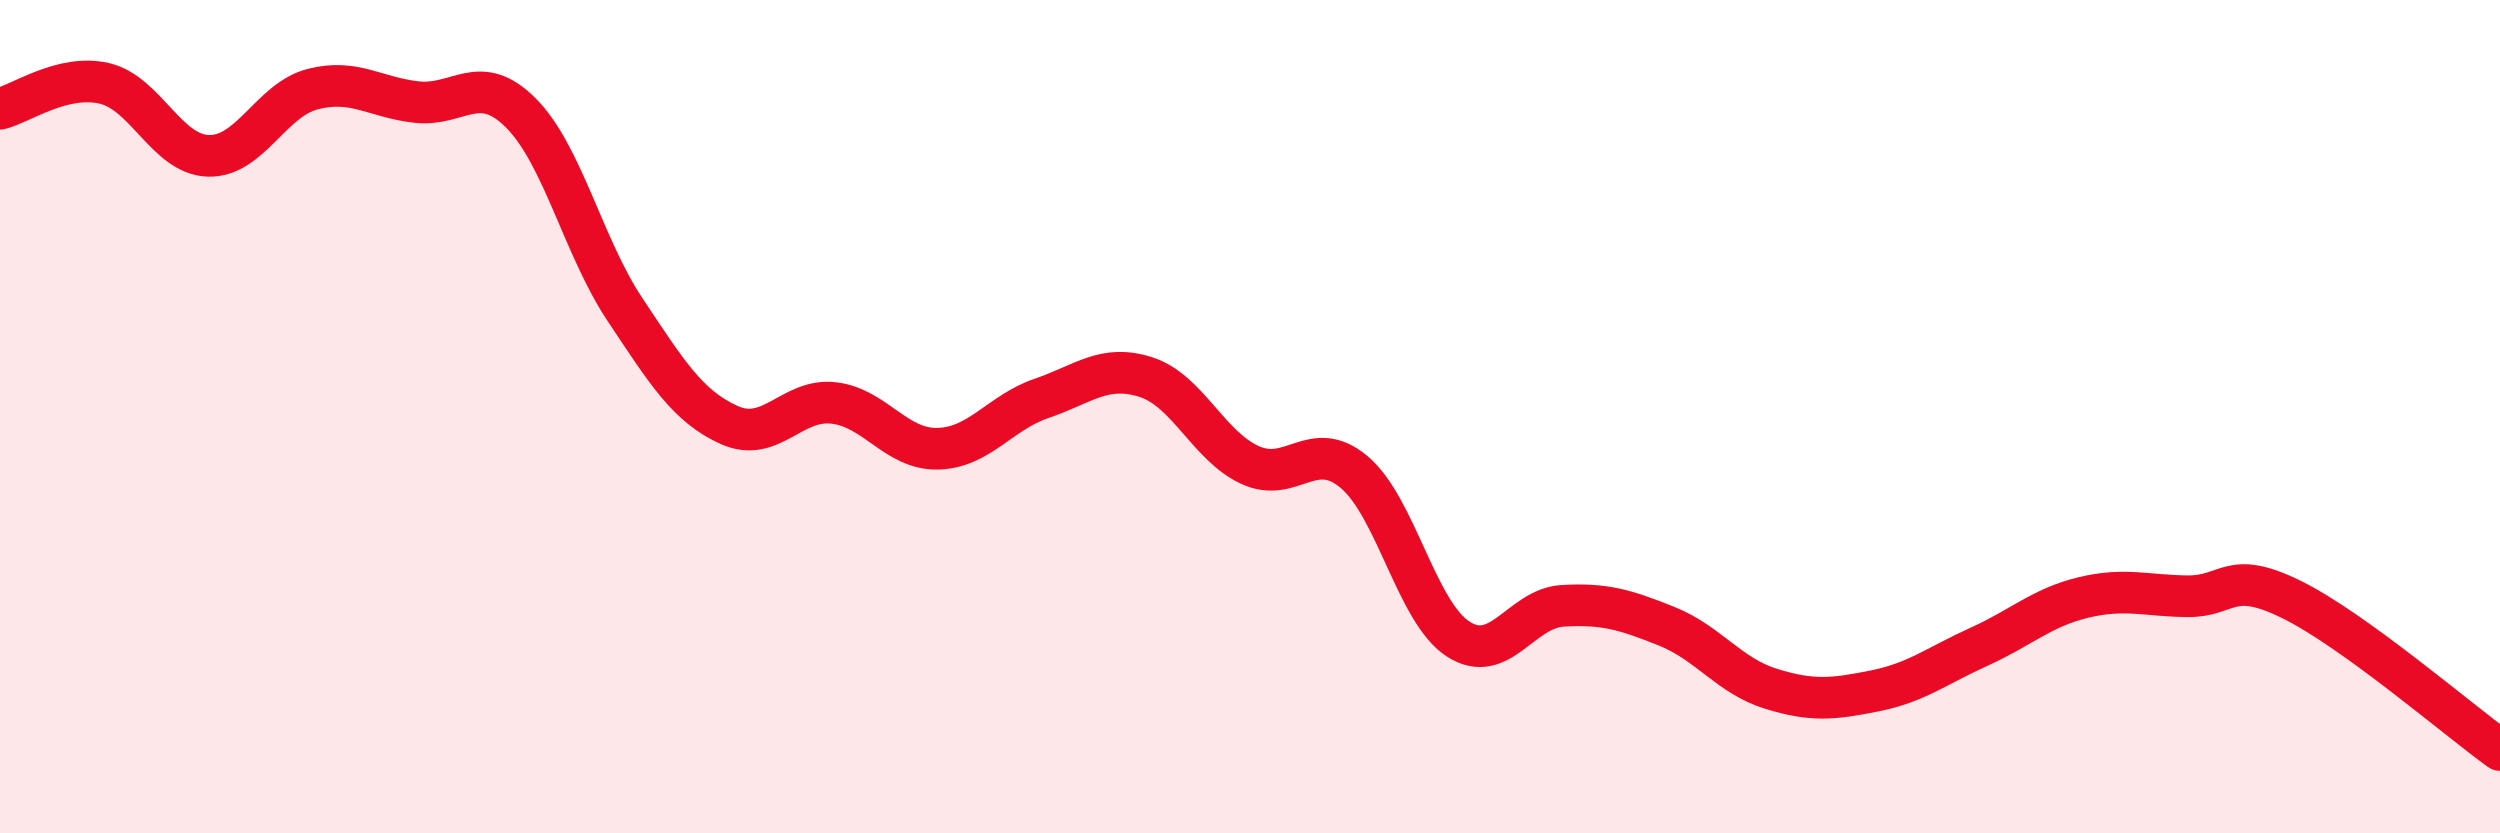 
    <svg width="60" height="20" viewBox="0 0 60 20" xmlns="http://www.w3.org/2000/svg">
      <path
        d="M 0,2.61 C 0.5,2.49 1.5,1.77 2.5,2 C 3.5,2.23 4,3.71 5,3.74 C 6,3.77 6.5,2.4 7.5,2.14 C 8.5,1.88 9,2.34 10,2.45 C 11,2.56 11.5,1.71 12.5,2.71 C 13.5,3.71 14,5.93 15,7.43 C 16,8.93 16.5,9.75 17.5,10.2 C 18.5,10.65 19,9.56 20,9.67 C 21,9.78 21.5,10.79 22.5,10.77 C 23.5,10.75 24,9.9 25,9.56 C 26,9.22 26.5,8.73 27.5,9.05 C 28.5,9.37 29,10.7 30,11.16 C 31,11.62 31.5,10.49 32.5,11.33 C 33.5,12.17 34,14.7 35,15.34 C 36,15.98 36.5,14.6 37.5,14.54 C 38.5,14.48 39,14.63 40,15.03 C 41,15.43 41.5,16.22 42.5,16.53 C 43.5,16.84 44,16.78 45,16.58 C 46,16.38 46.5,15.97 47.5,15.52 C 48.5,15.07 49,14.58 50,14.34 C 51,14.1 51.5,14.3 52.5,14.31 C 53.5,14.32 53.5,13.65 55,14.39 C 56.5,15.13 59,17.28 60,18L60 20L0 20Z"
        fill="#EB0A25"
        opacity="0.1"
        stroke-linecap="round"
        stroke-linejoin="round"
      />
      <path
        d="M 0,2.61 C 0.5,2.49 1.5,1.77 2.5,2 C 3.5,2.23 4,3.71 5,3.74 C 6,3.77 6.5,2.4 7.5,2.14 C 8.5,1.88 9,2.34 10,2.45 C 11,2.56 11.5,1.71 12.5,2.71 C 13.5,3.71 14,5.93 15,7.43 C 16,8.93 16.5,9.75 17.5,10.2 C 18.5,10.65 19,9.56 20,9.67 C 21,9.78 21.5,10.79 22.5,10.77 C 23.5,10.75 24,9.9 25,9.56 C 26,9.22 26.5,8.73 27.5,9.05 C 28.5,9.37 29,10.7 30,11.16 C 31,11.62 31.5,10.49 32.5,11.33 C 33.5,12.17 34,14.7 35,15.34 C 36,15.98 36.5,14.6 37.5,14.54 C 38.5,14.48 39,14.63 40,15.03 C 41,15.43 41.5,16.22 42.5,16.53 C 43.5,16.84 44,16.78 45,16.58 C 46,16.38 46.5,15.97 47.5,15.52 C 48.5,15.07 49,14.58 50,14.34 C 51,14.1 51.5,14.3 52.5,14.31 C 53.5,14.32 53.5,13.65 55,14.39 C 56.5,15.13 59,17.28 60,18"
        stroke="#EB0A25"
        stroke-width="1"
        fill="none"
        stroke-linecap="round"
        stroke-linejoin="round"
      />
    </svg>
  